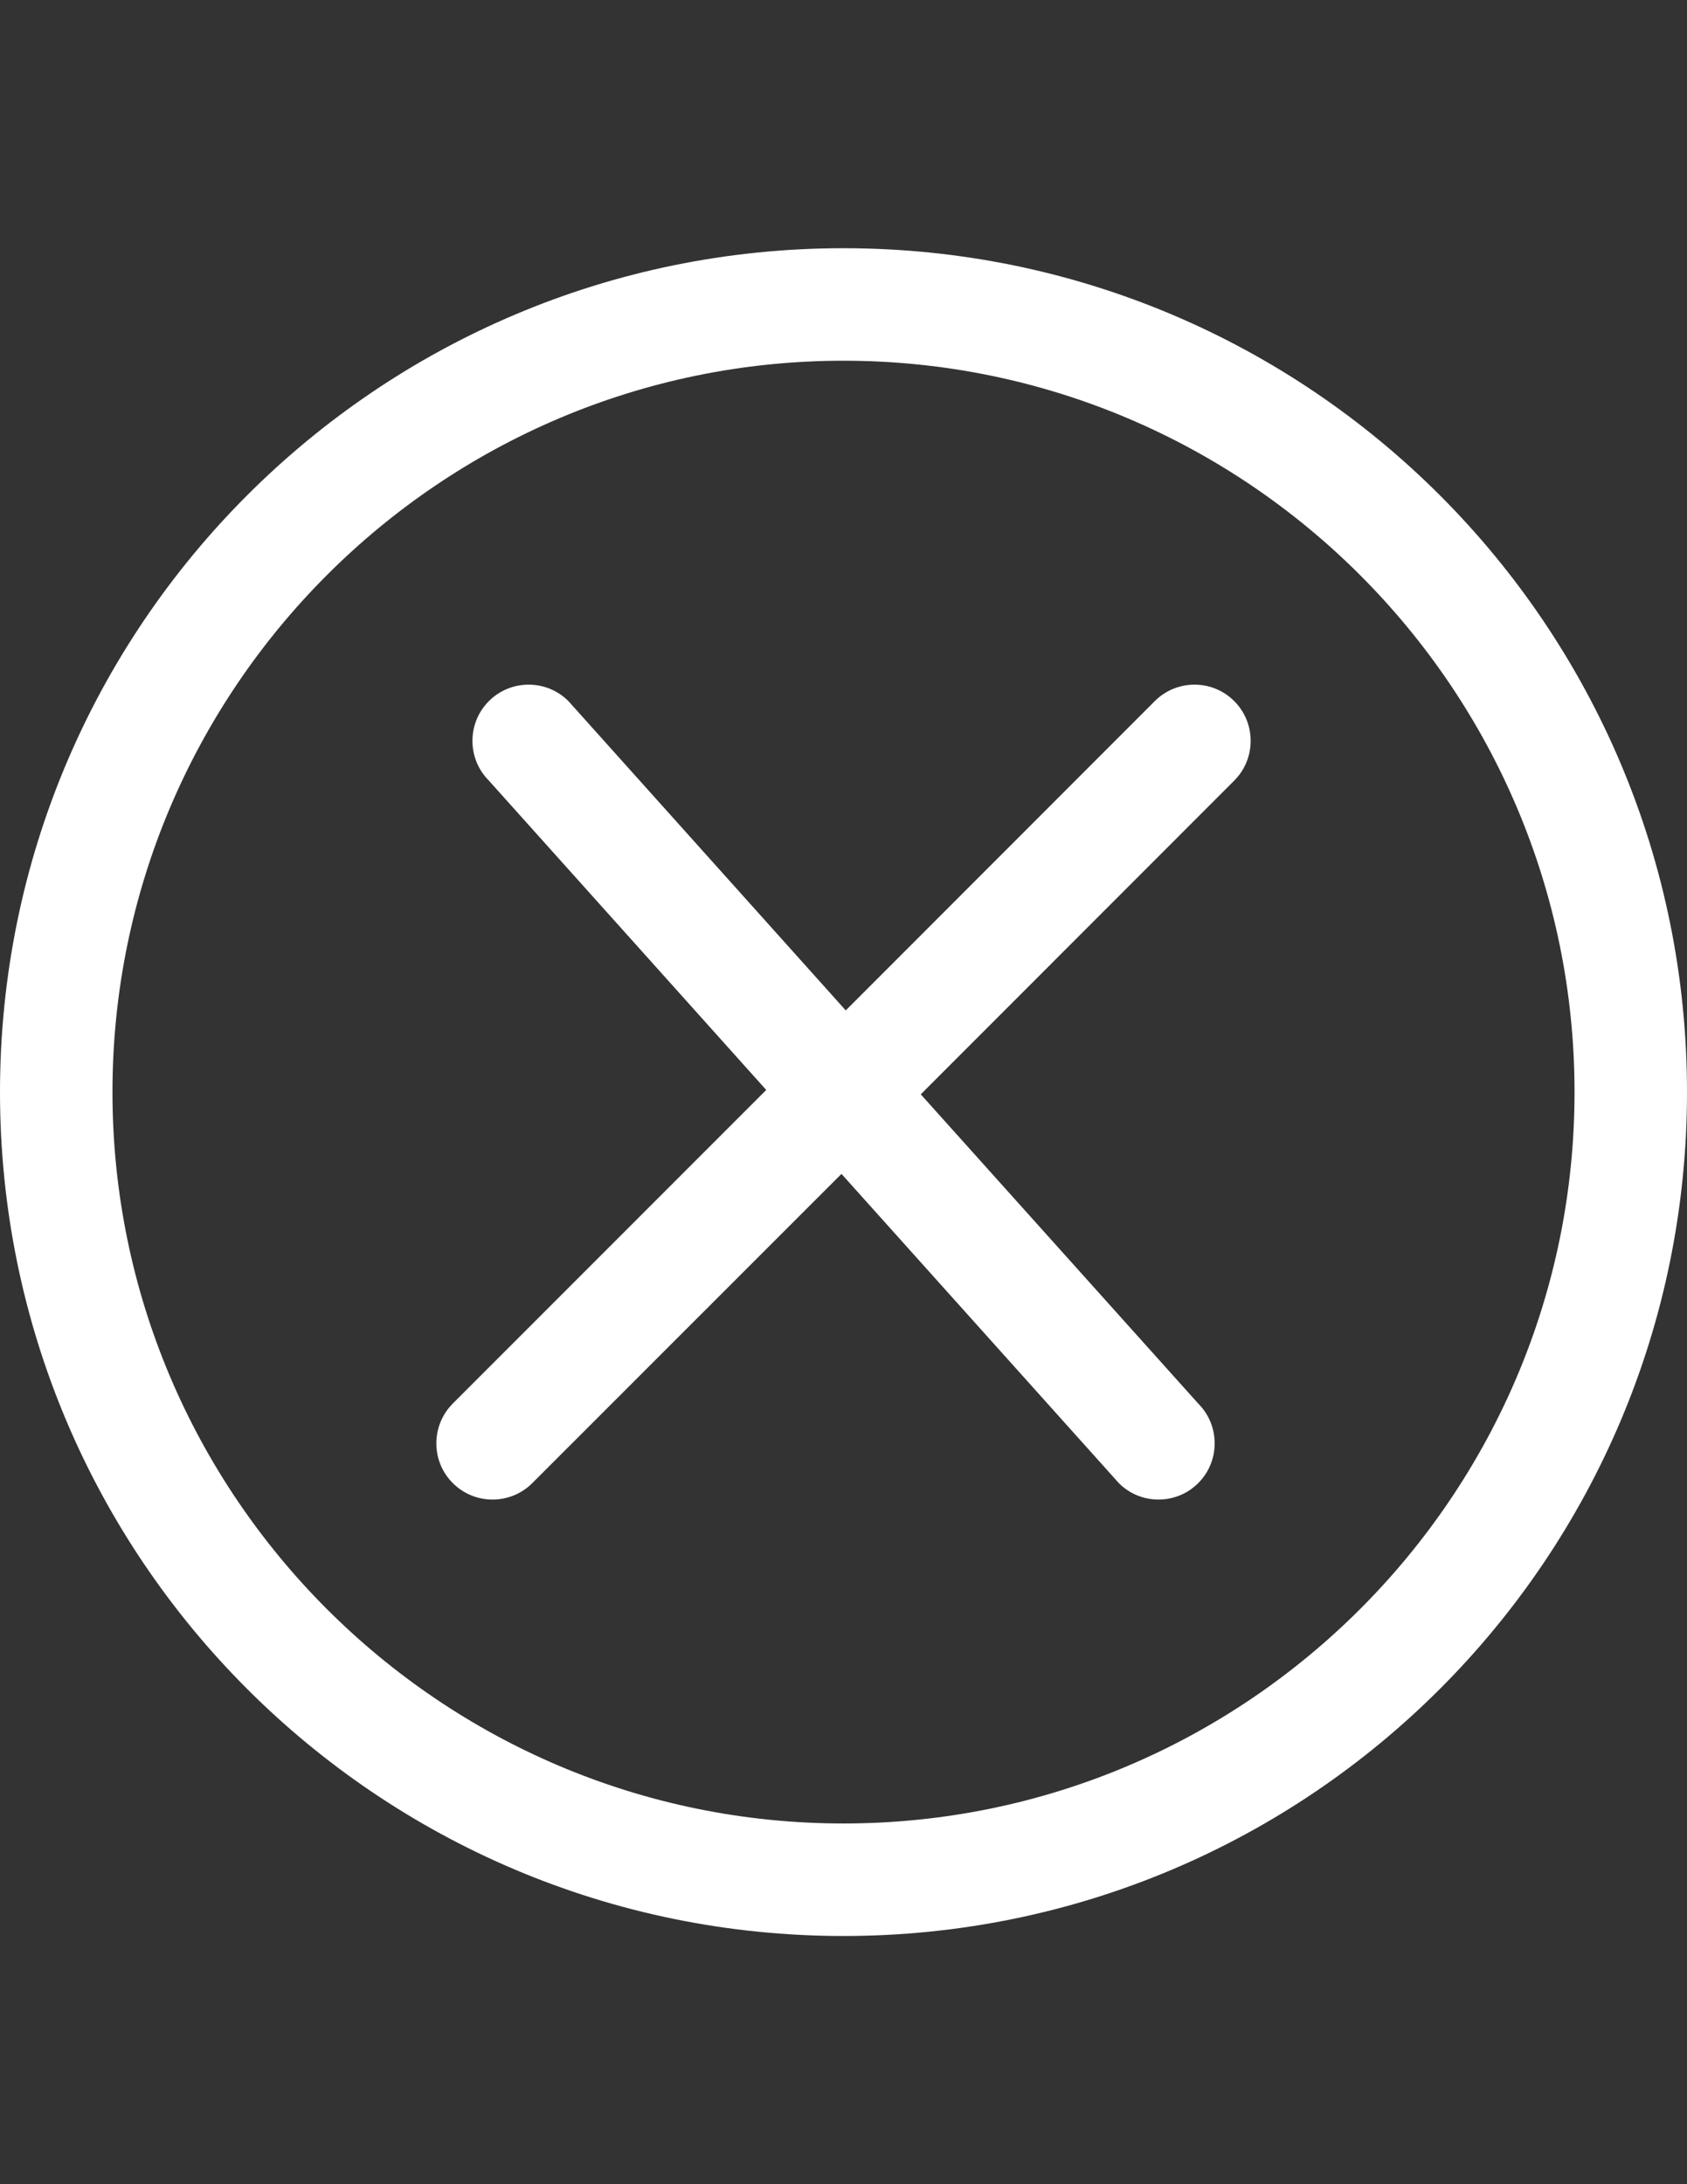 <?xml version="1.0" encoding="utf-8"?>
<!-- Generator: Adobe Illustrator 16.0.0, SVG Export Plug-In . SVG Version: 6.00 Build 0)  -->
<!DOCTYPE svg PUBLIC "-//W3C//DTD SVG 1.1//EN" "http://www.w3.org/Graphics/SVG/1.1/DTD/svg11.dtd">
<svg version="1.1" id="Capa_1" xmlns="http://www.w3.org/2000/svg" xmlns:xlink="http://www.w3.org/1999/xlink" x="0px" y="0px"
	 width="612px" height="792px" viewBox="0 0 612 792" enable-background="new 0 0 612 792" xml:space="preserve">
<rect x="0" y="0" width="612" height="792" fill="#333333" stroke="none"/>
<g>
	<g>
		<g>
			<g>
				<path fill="#FFFFFF" d="M306,90C137.006,90,0,227.006,0,396c0,169.034,137.006,306,306,306c169.034,0,306-136.966,306-306
					C612,227.006,475.034,90,306,90z M306,661.2C159.772,661.2,40.799,542.228,40.799,396S159.772,130.799,306,130.799
					S571.2,249.772,571.2,396S452.228,661.2,306,661.2z"/>
				<path fill="#FFFFFF" d="M418.935,254.22L306.816,366.379L206.203,254.22c-7.956-7.956-20.89-7.956-28.845,0
					c-7.956,7.956-7.956,20.89,0,28.845l100.613,112.159L164.262,508.934c-7.956,7.956-7.956,20.931,0,28.845
					c7.956,7.956,20.89,7.956,28.845,0L305.266,425.66l100.613,112.118c7.914,7.956,20.89,7.956,28.805,0
					c7.956-7.916,7.956-20.89,0-28.845L334.03,396.814l113.709-113.75c7.956-7.956,7.956-20.89,0-28.845
					C439.783,246.264,426.891,246.264,418.935,254.22z"/>
			</g>
		</g>
	</g>
</g>
</svg>
